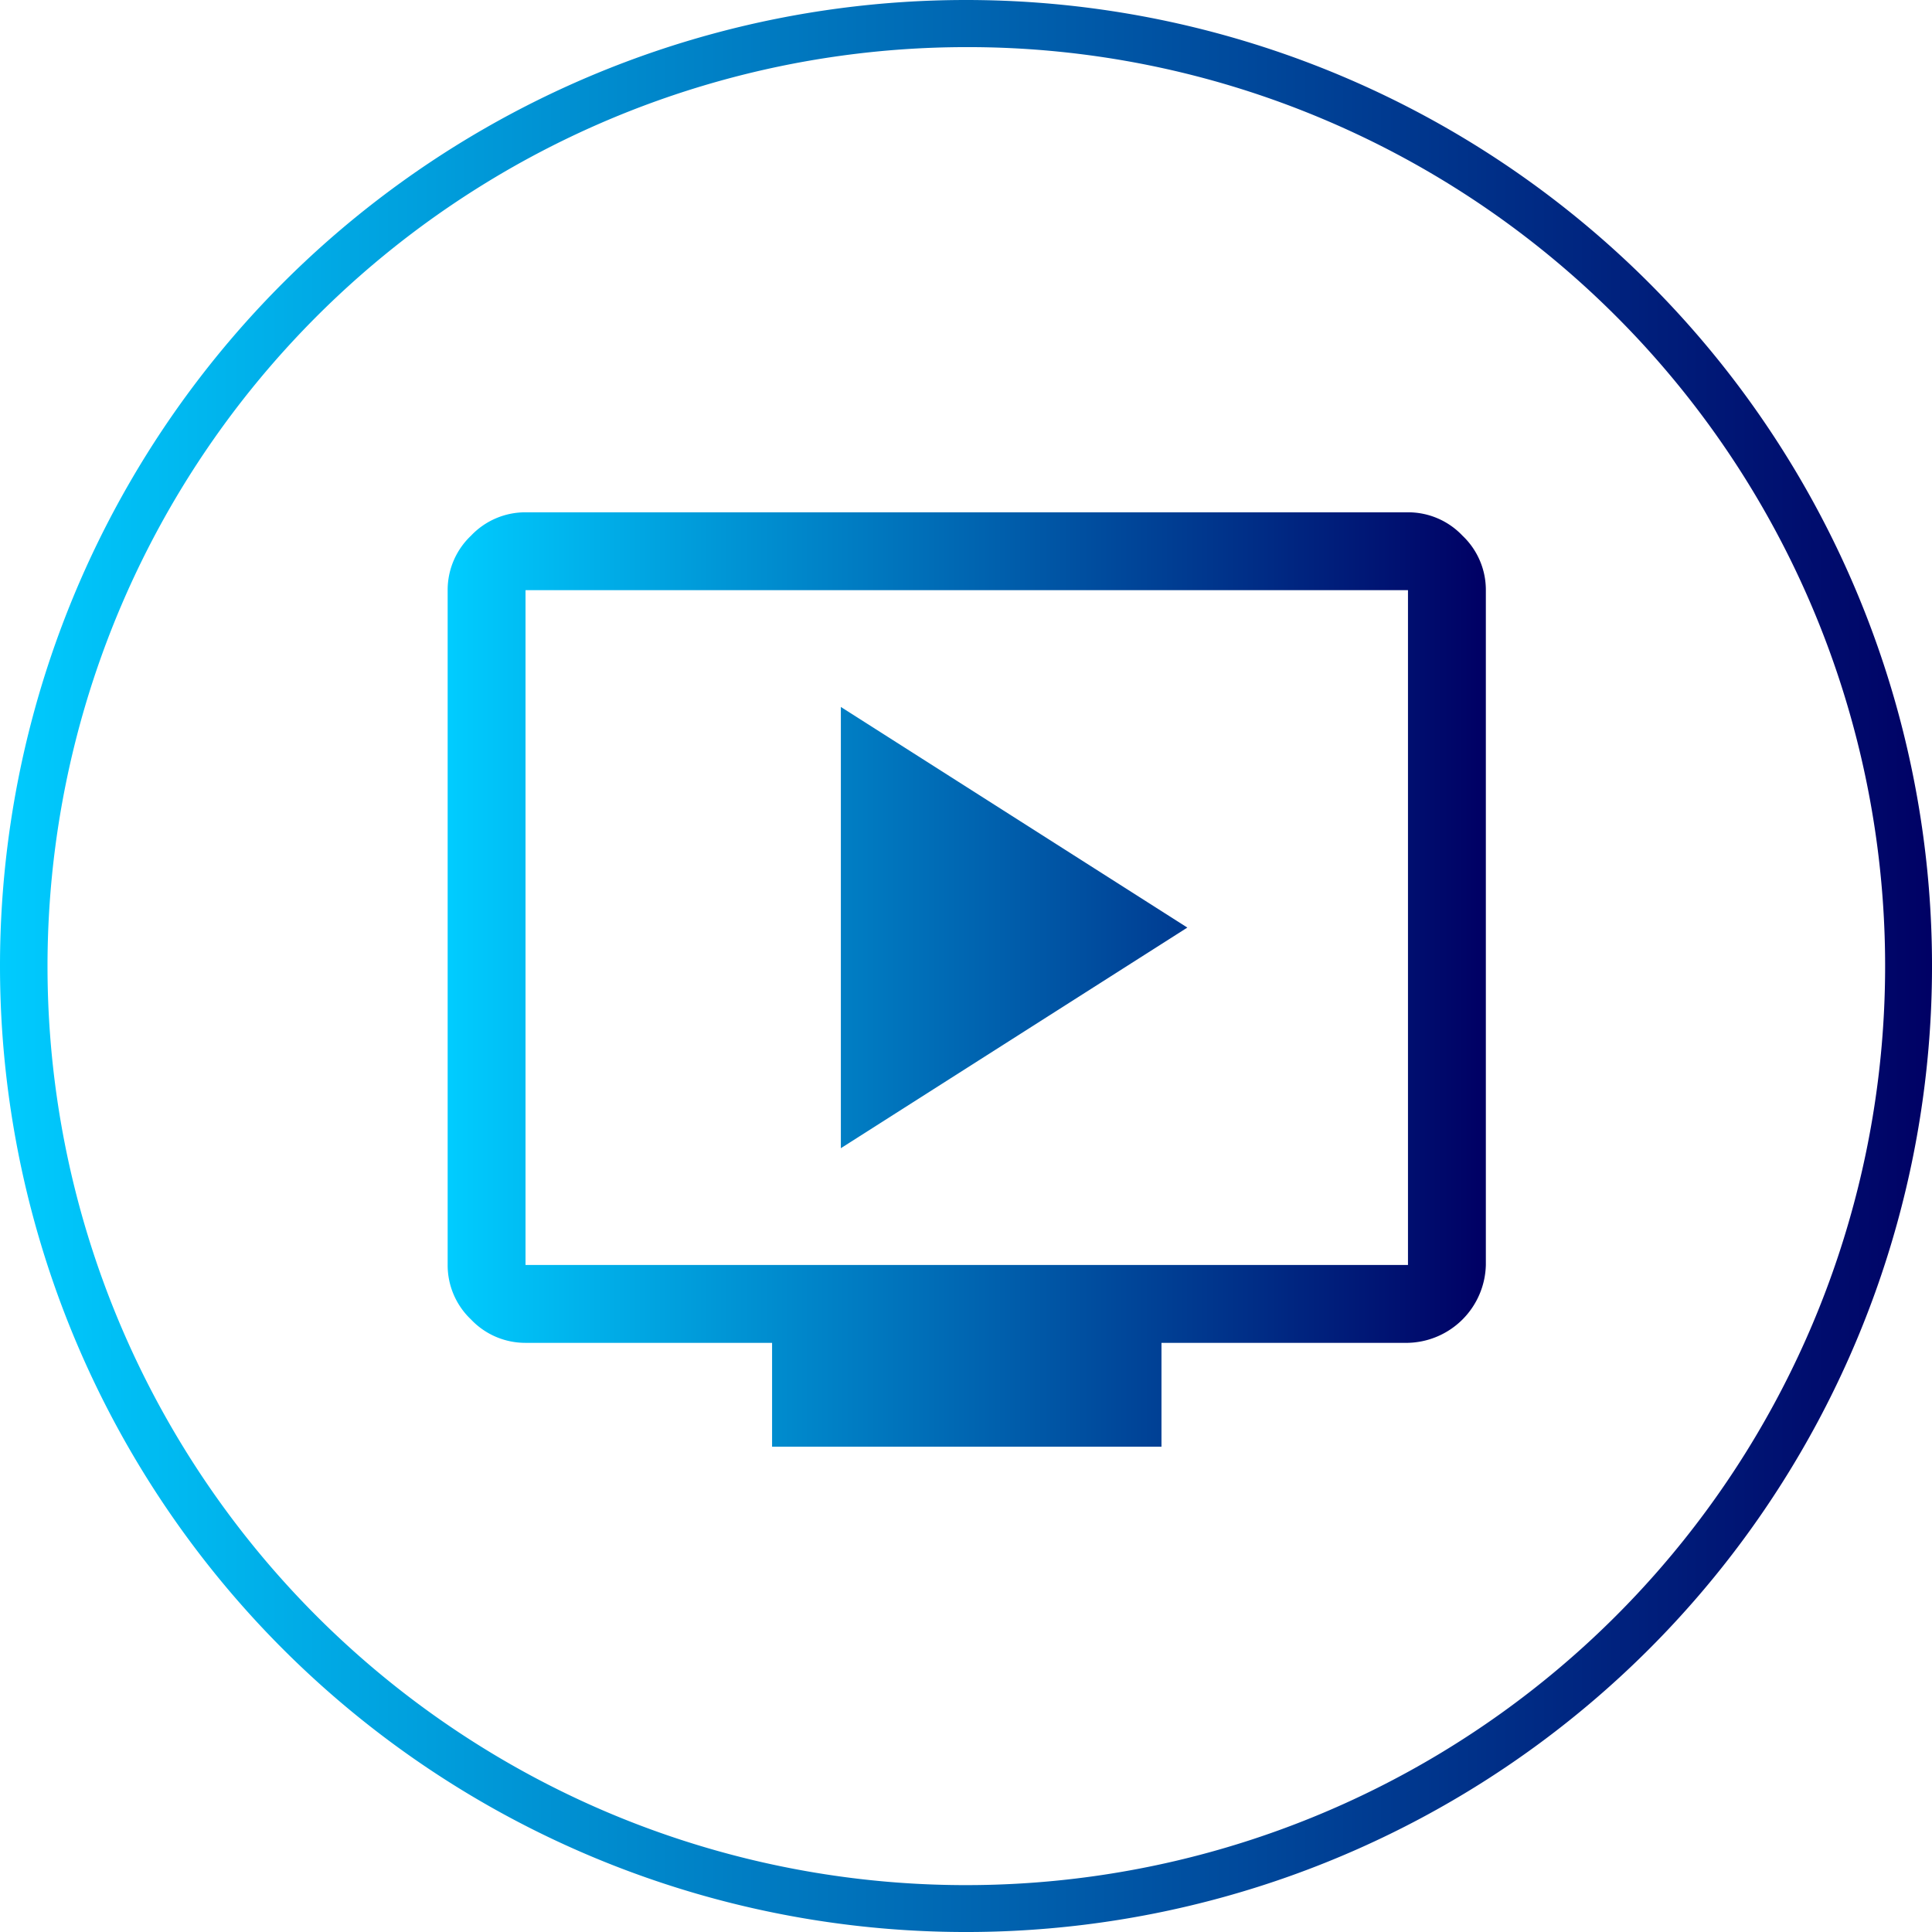 <svg id="Group_295" data-name="Group 295" xmlns="http://www.w3.org/2000/svg" xmlns:xlink="http://www.w3.org/1999/xlink" width="112.863" height="112.863" viewBox="0 0 112.863 112.863">
  <defs>
    <linearGradient id="linear-gradient" x1="1" y1="0.5" x2="0" y2="0.5" gradientUnits="objectBoundingBox">
      <stop offset="0" stop-color="#000064"/>
      <stop offset="1" stop-color="#0cf"/>
    </linearGradient>
  </defs>
  <path id="Path_190" data-name="Path 190" d="M56.432,2.753A53.694,53.694,0,0,0,35.538,105.893,53.693,53.693,0,0,0,77.325,6.97,53.34,53.34,0,0,0,56.432,2.753m0-2.753A56.432,56.432,0,1,1,0,56.432,56.432,56.432,0,0,1,56.432,0Z" fill="url(#linear-gradient)"/>
  <path id="live_tv_FILL0_wght400_GRAD0_opsz48" d="M26.97,43.147,47.211,30.259,26.97,17.371ZM22.952,60.583V54.518H8.549a4.364,4.364,0,0,1-3.184-1.365A4.364,4.364,0,0,1,4,49.969V10.549A4.364,4.364,0,0,1,5.365,7.365,4.364,4.364,0,0,1,8.549,6H60.1a4.364,4.364,0,0,1,3.184,1.365,4.364,4.364,0,0,1,1.365,3.184V49.969A4.664,4.664,0,0,1,60.1,54.518H45.7v6.065ZM8.549,49.969H60.1V10.549H8.549V49.969Zm0,0h0V10.549h0V49.969Z" transform="translate(22.151 23.928)" fill="url(#linear-gradient)"/>
</svg>

